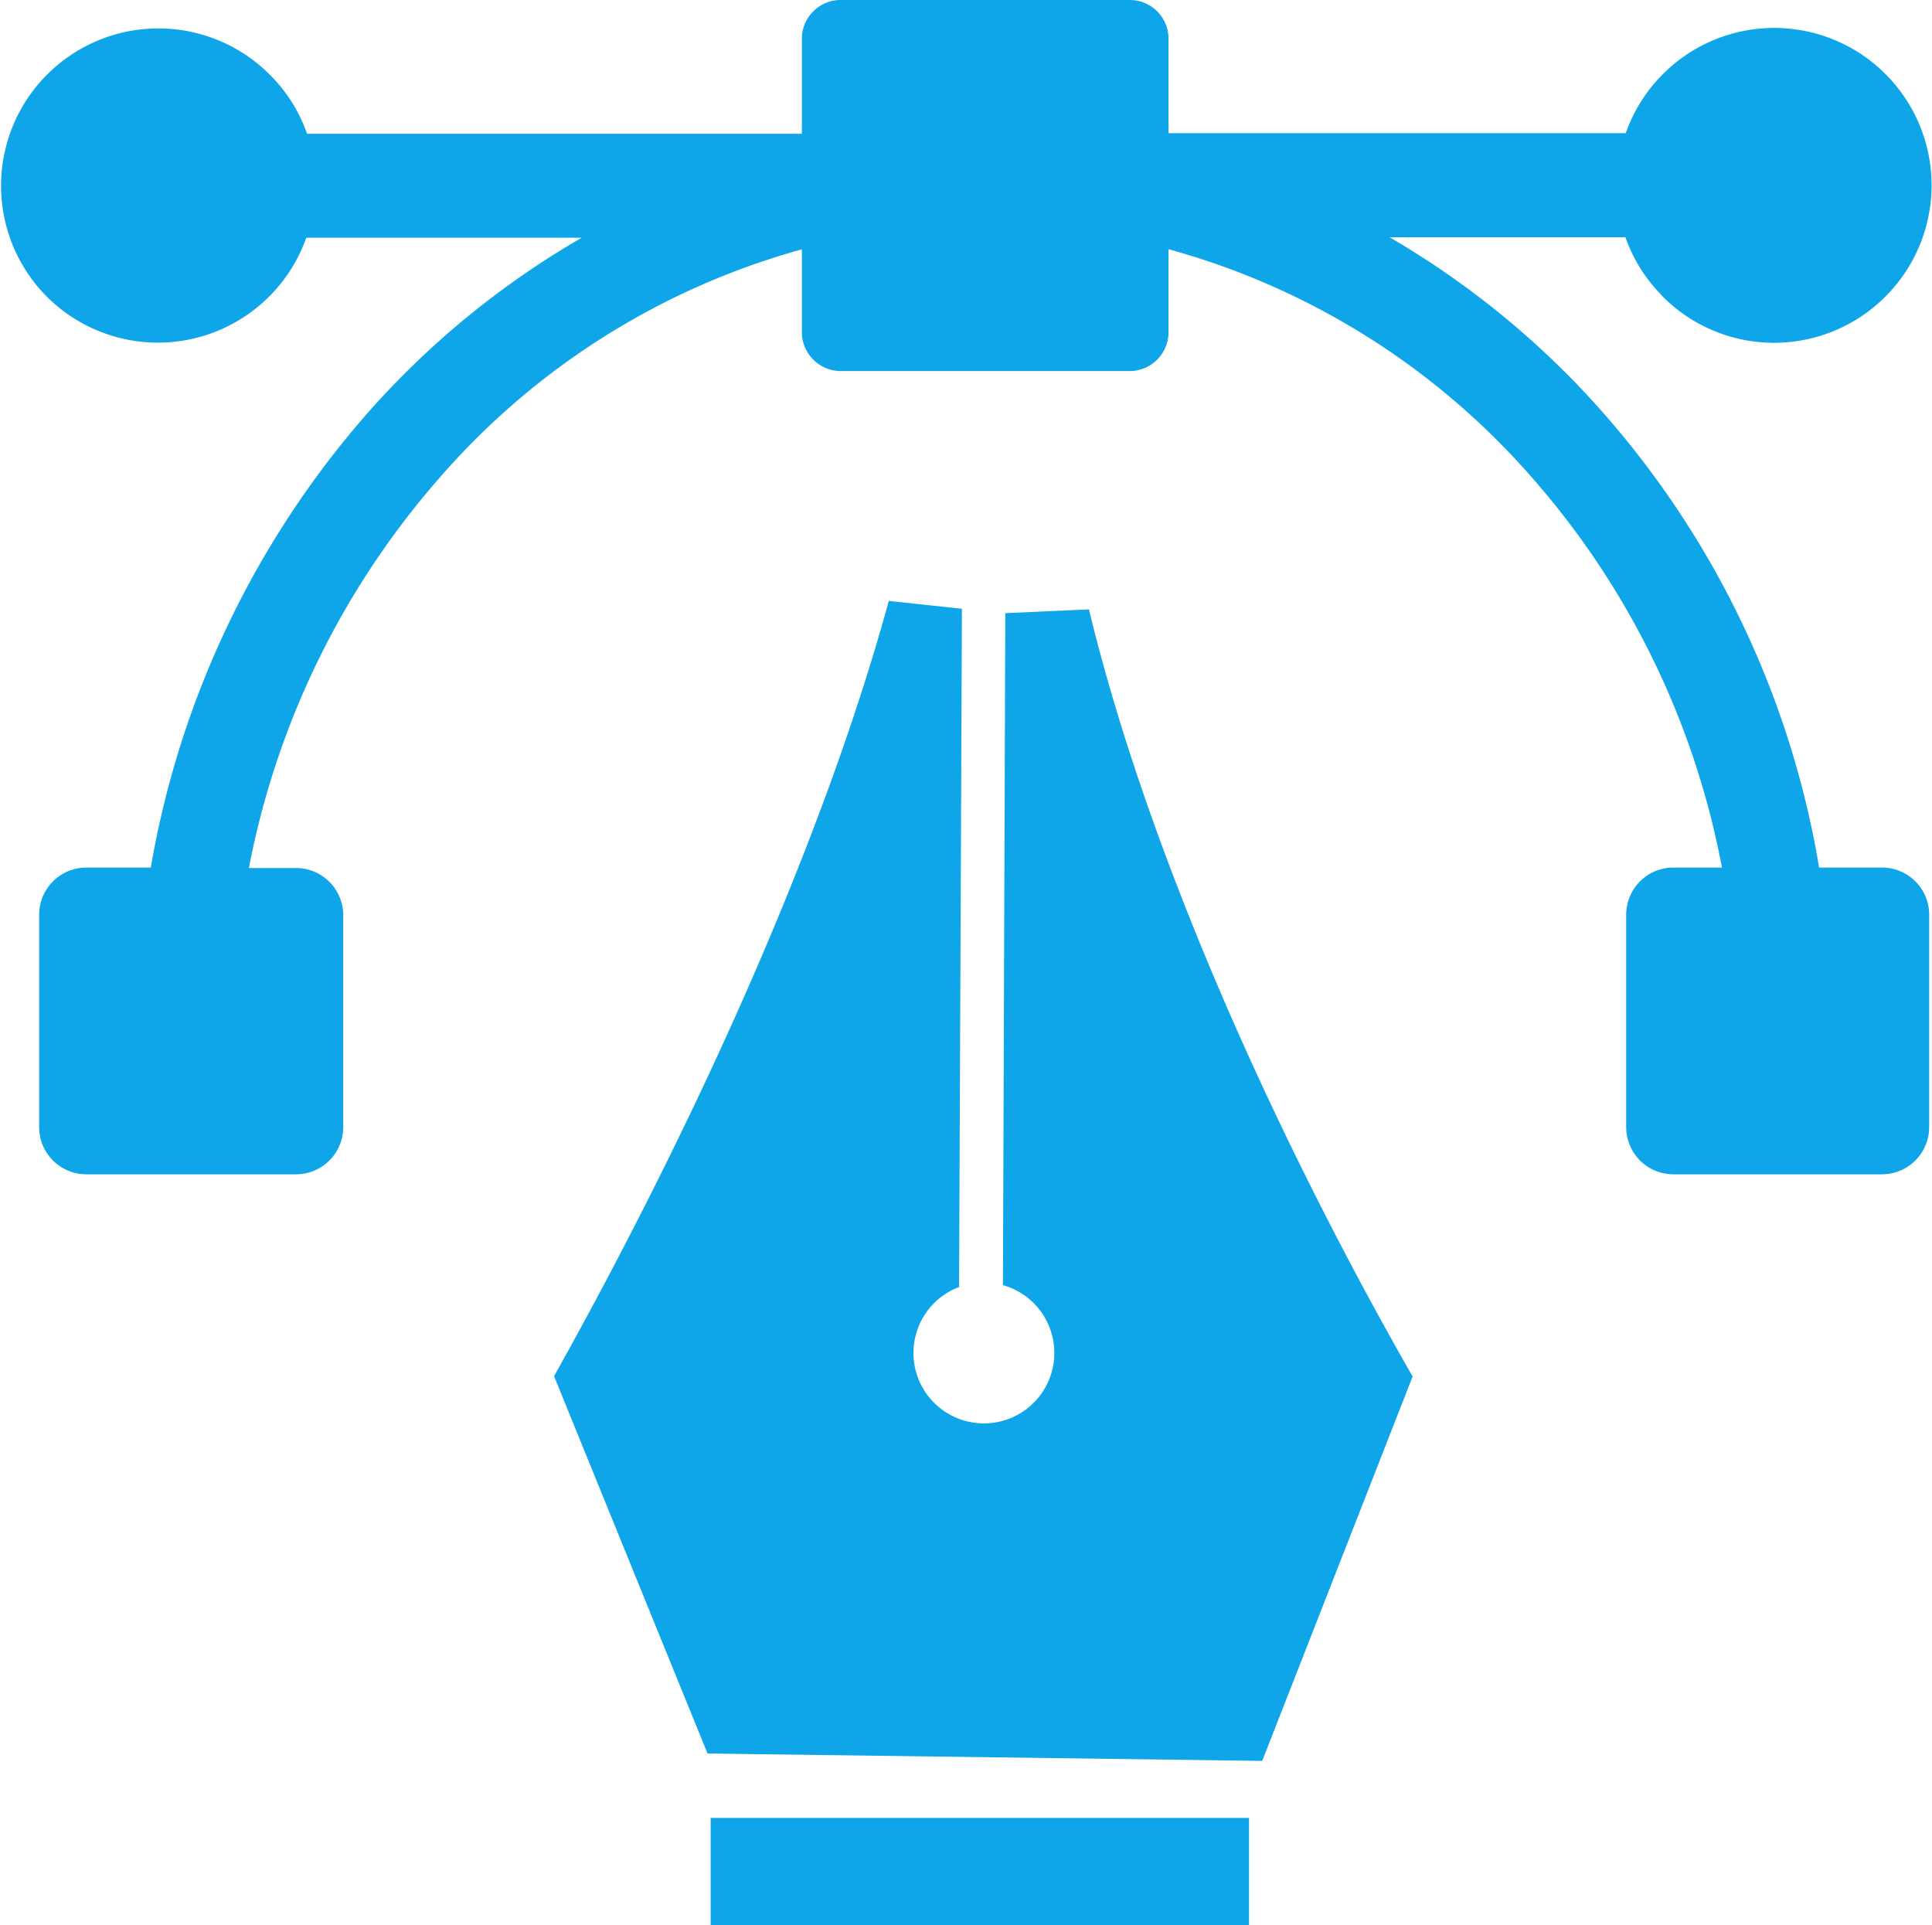 <svg fill="#0ea5e9" id="Layer_1" data-name="Layer 1" xmlns="http://www.w3.org/2000/svg" viewBox="0 0 122.88 122.45"><defs><style>.cls-1{fill-rule:evenodd;}</style></defs><title>pen-tool-vector-design</title><path class="cls-1" d="M89.85,87.54,80.28,112,45,111.53l-9.76-24c8.39-15,16.91-33.3,21.29-49.31l4.65.5L61,81.86a4.48,4.48,0,1,0,2.79-.12L63.94,39l5.32-.24c3.9,16.14,12.34,34.38,20.59,48.8ZM53.42,0H71.86a2.46,2.46,0,0,1,2.46,2.47v6H103.4a10,10,0,0,1,2.37-3.76v0a10,10,0,0,1,14.15,0l0,0a10,10,0,0,1,0,14.15h0a10,10,0,0,1-14.17,0l-.18-.2a9.88,9.88,0,0,1-2.19-3.57h-15a54.8,54.8,0,0,1,13,10.51,58.26,58.26,0,0,1,14.32,29.58h4a3,3,0,0,1,3,3V71.69a3,3,0,0,1-3,3H106.43a3,3,0,0,1-3-3V58.18a3,3,0,0,1,3-3h3.09A52.2,52.2,0,0,0,96.89,29.76,47.29,47.29,0,0,0,74.32,15.85v5.28a2.47,2.47,0,0,1-2.46,2.47H53.42A2.48,2.48,0,0,1,51,21.13V15.86A47.14,47.14,0,0,0,28,30.34,52.74,52.74,0,0,0,15.83,55.21h3a3,3,0,0,1,3,3V71.69a3,3,0,0,1-3,3H5.49a3,3,0,0,1-3-3V58.18a3,3,0,0,1,3-3h4.1A59,59,0,0,1,23.38,26.27,54.56,54.56,0,0,1,37,15.12H19.48a10,10,0,0,1-2.37,3.75v0A10,10,0,0,1,3,18.89l0,0a10,10,0,0,1,0-14.15l0,0a10,10,0,0,1,14.15,0h0a9.85,9.85,0,0,1,2.38,3.77H51v-6A2.47,2.47,0,0,1,53.42,0Zm26,122.45H45.2v-6.82H79.44v6.82Z"/></svg>